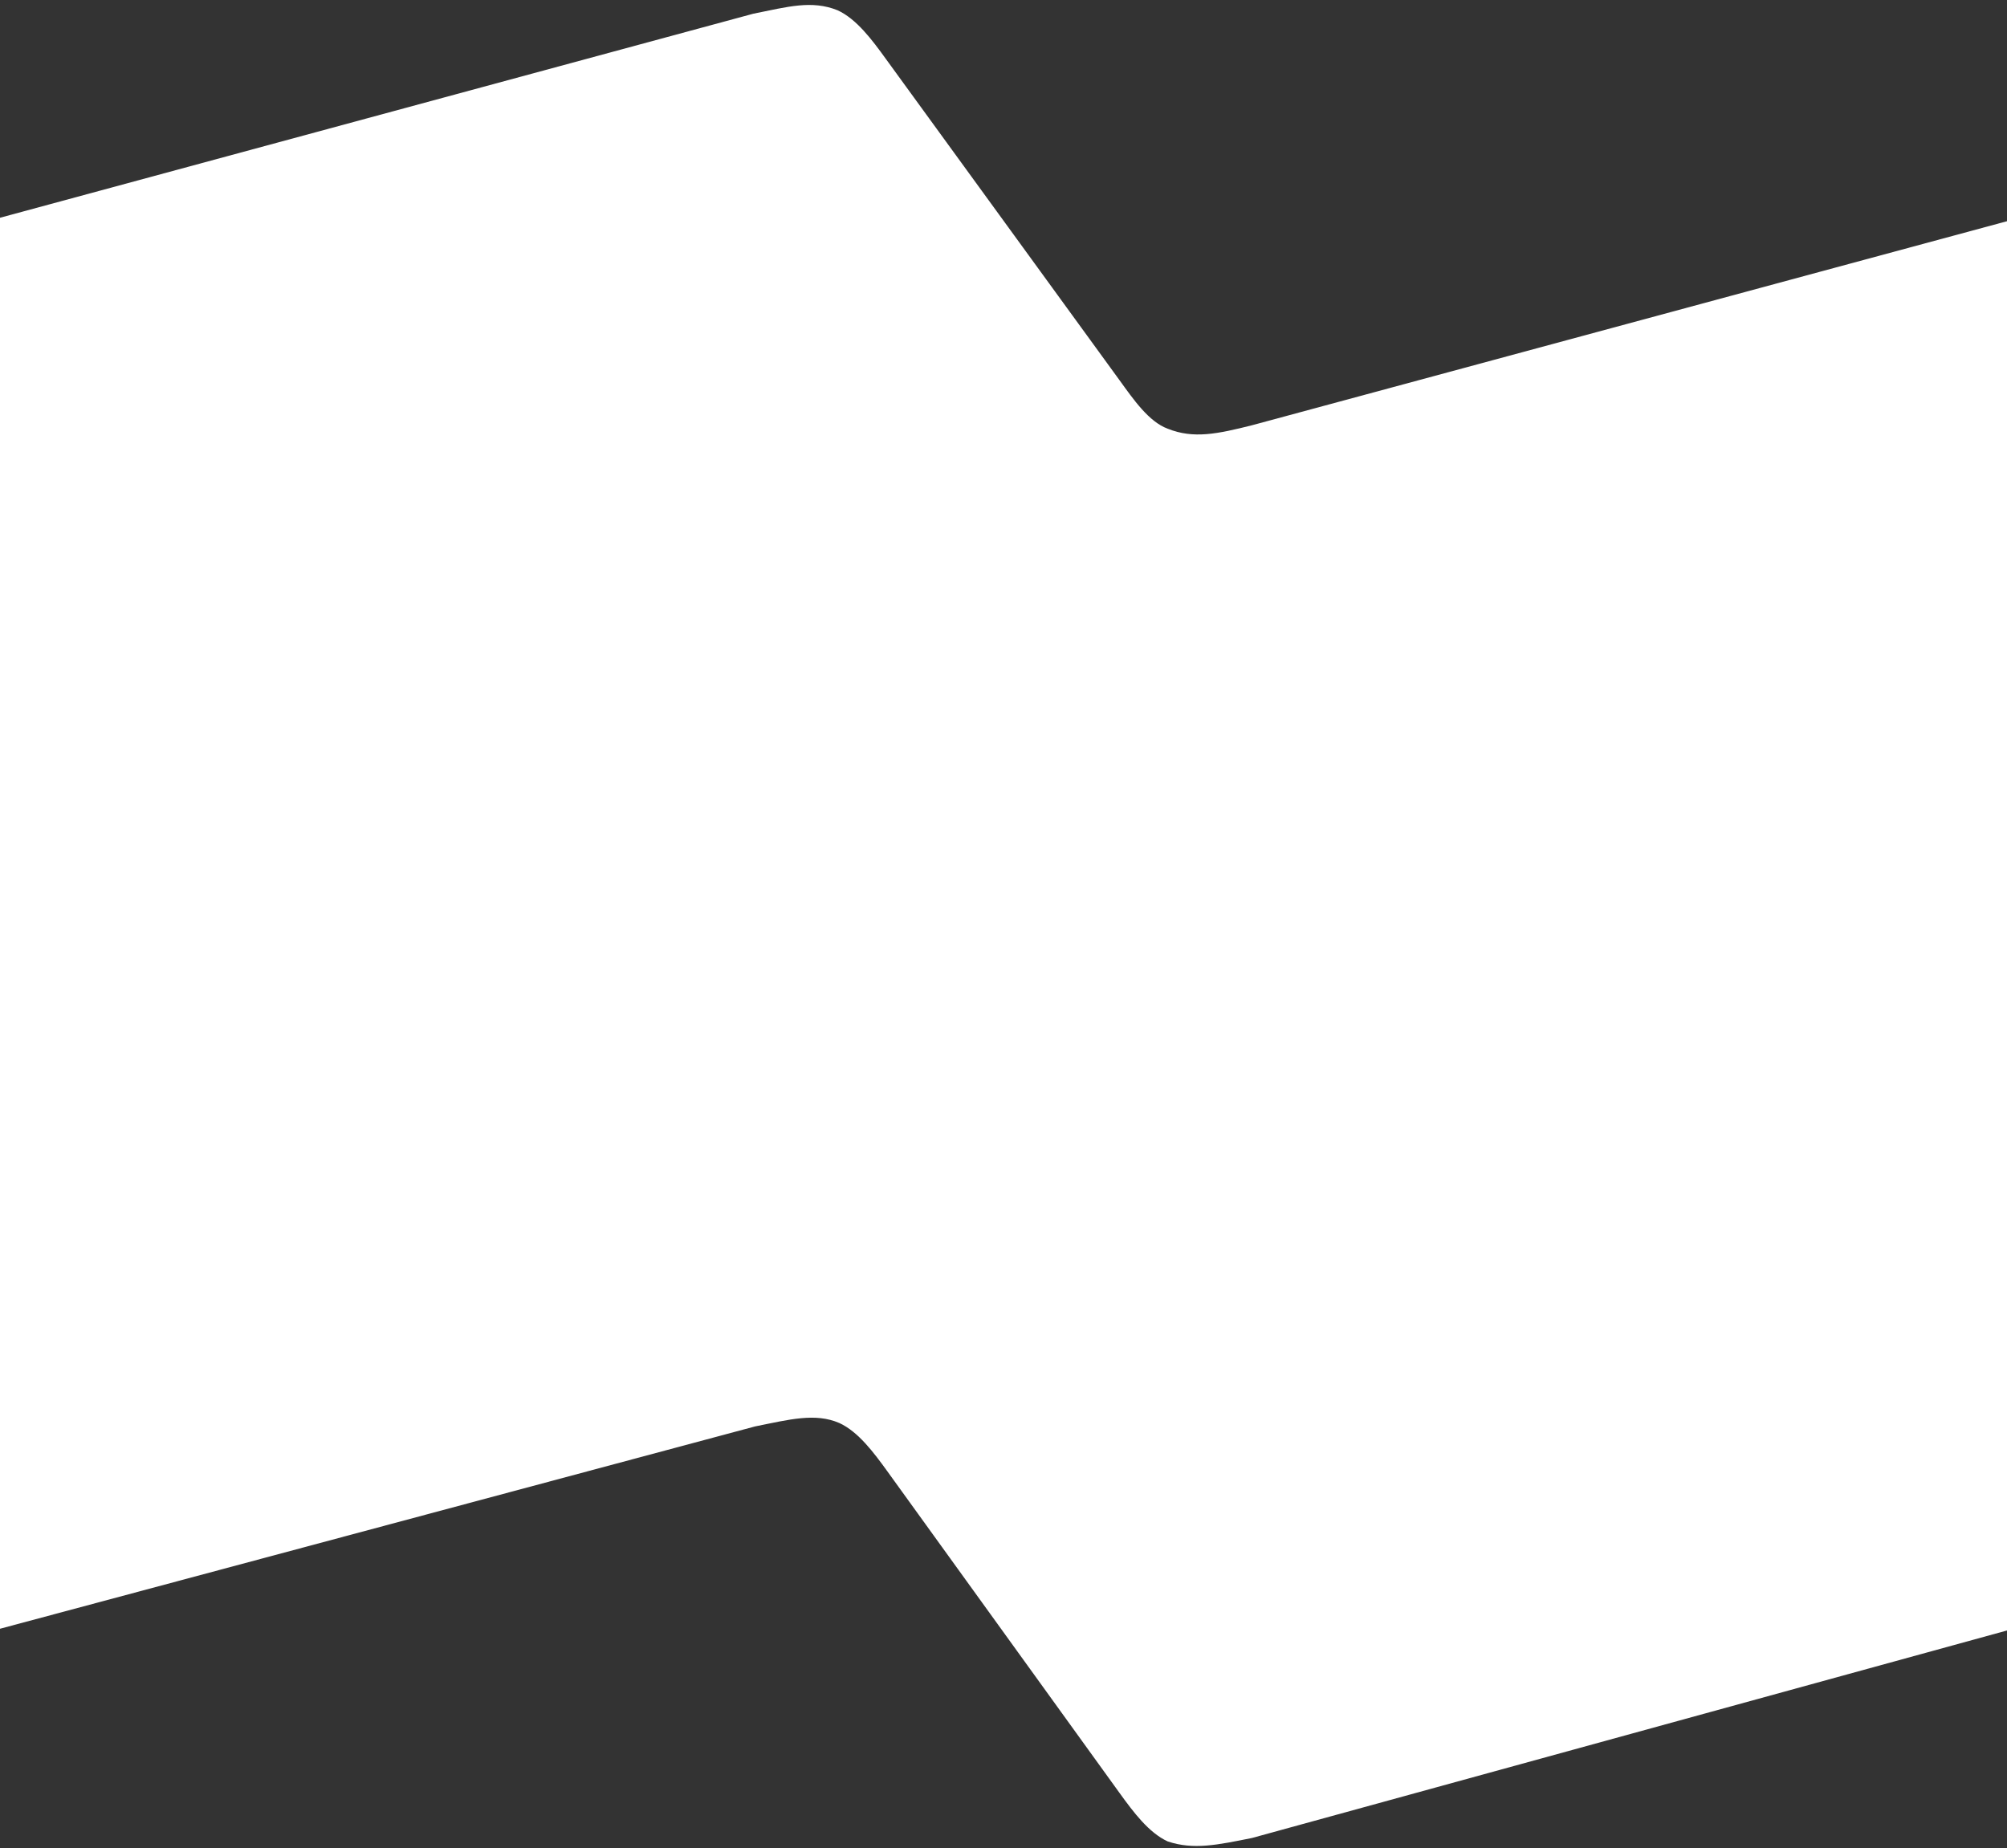 <svg width="202" height="186" viewBox="0 0 202 186" fill="none" xmlns="http://www.w3.org/2000/svg">
<rect x="0" y="0" width="202" height="186" fill="#333333" stroke="none"/>
<path d="M126.012 42.802C122.55 43.672 120.127 44.194 117.53 43.15C115.626 42.454 114.069 40.192 112.684 38.277L89.143 5.906C87.758 3.991 86.201 1.903 84.296 1.032C81.7 -0.012 79.277 0.684 75.815 1.381L0 21.917V163.934L75.988 143.572C79.45 142.875 82.046 142.179 84.47 143.224C86.374 144.094 87.931 146.182 89.316 148.097L112.684 180.468C114.069 182.383 115.626 184.471 117.53 185.341C120.127 186.212 122.55 185.689 126.012 184.993L202 164.108V22.265L126.012 42.802Z" fill="white"/>
</svg>
